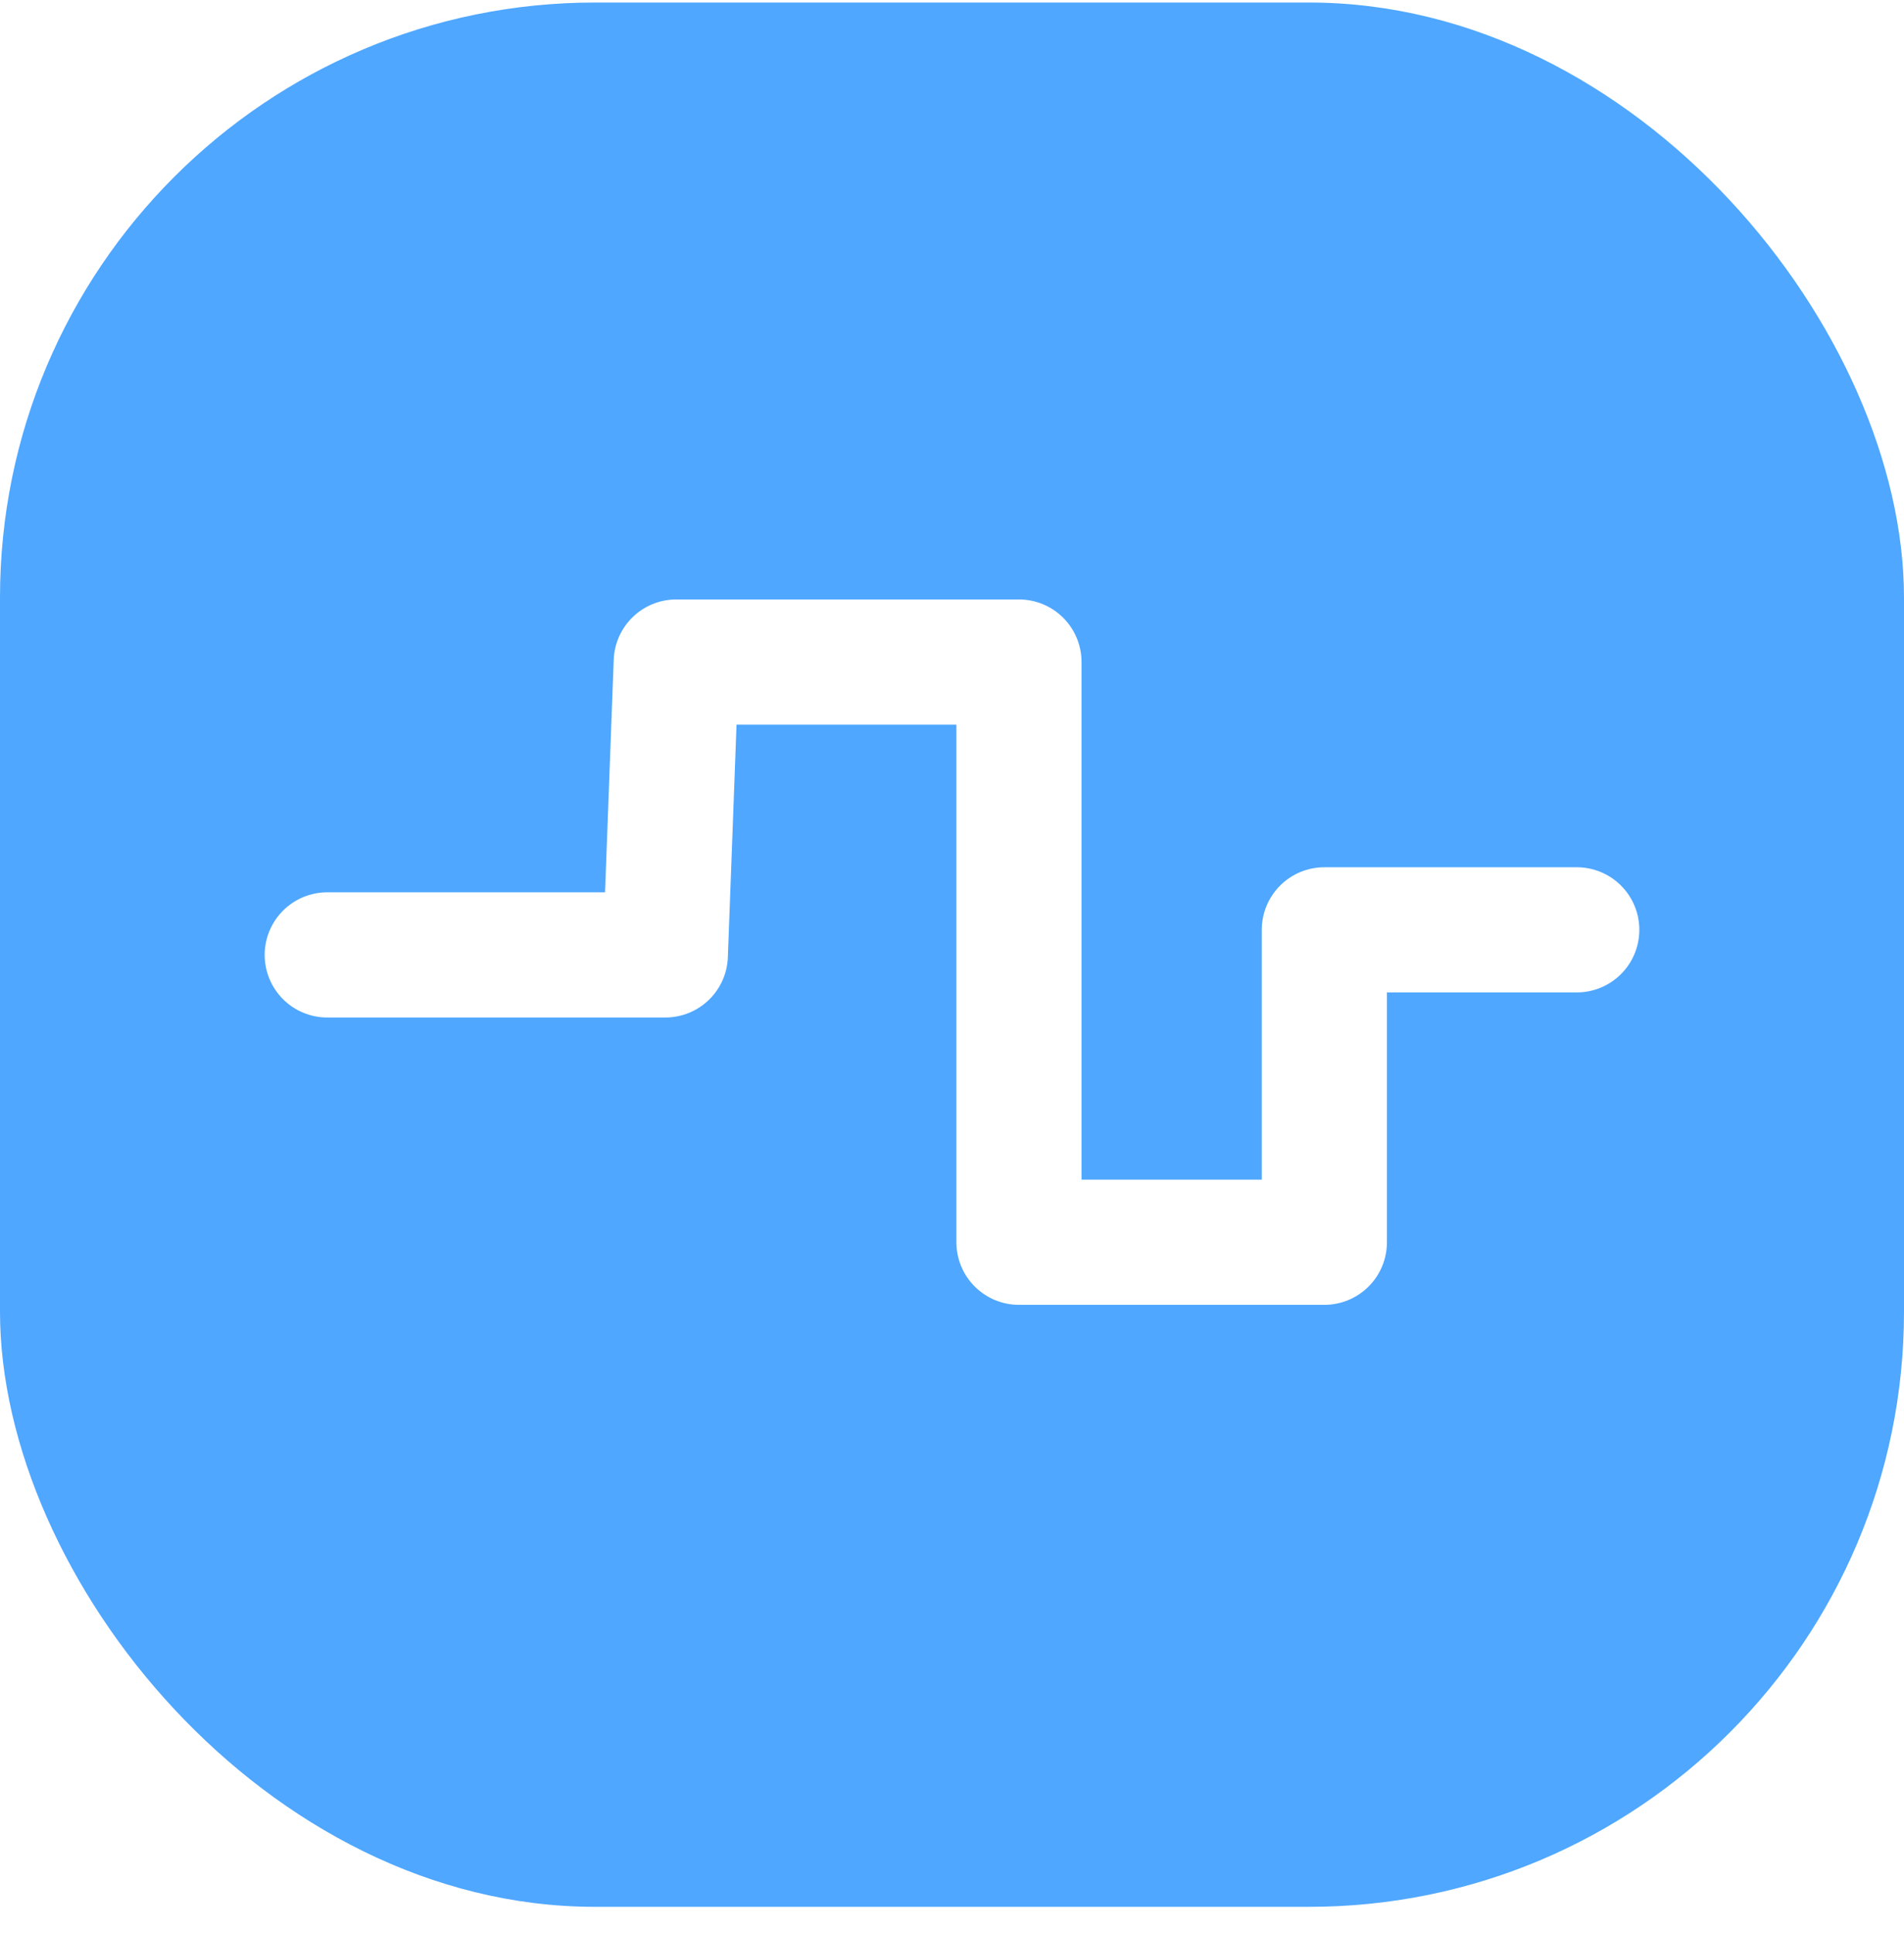 <svg width="64" height="65" viewBox="0 0 64 65" fill="none" xmlns="http://www.w3.org/2000/svg">
<g style="mix-blend-mode:luminosity">
<rect y="0.085" width="64" height="64" rx="20" fill="#4FA7FF"/>
<g filter="url(#filter0_b_1568_32557)">
<path d="M11 32.093H22.364L22.731 22.25H34.251V41.75L44.516 41.75V31.25H53" stroke="white" stroke-width="4.207" stroke-linecap="round" stroke-linejoin="round"/>
</g>
</g>
<defs>
<filter id="filter0_b_1568_32557" x="-3.937" y="7.312" width="71.875" height="49.375" filterUnits="userSpaceOnUse" color-interpolation-filters="sRGB">
<feFlood flood-opacity="0" result="BackgroundImageFix"/>
<feGaussianBlur in="BackgroundImageFix" stdDeviation="6.417"/>
<feComposite in2="SourceAlpha" operator="in" result="effect1_backgroundBlur_1568_32557"/>
<feBlend mode="normal" in="SourceGraphic" in2="effect1_backgroundBlur_1568_32557" result="shape"/>
</filter>
</defs>
</svg>
